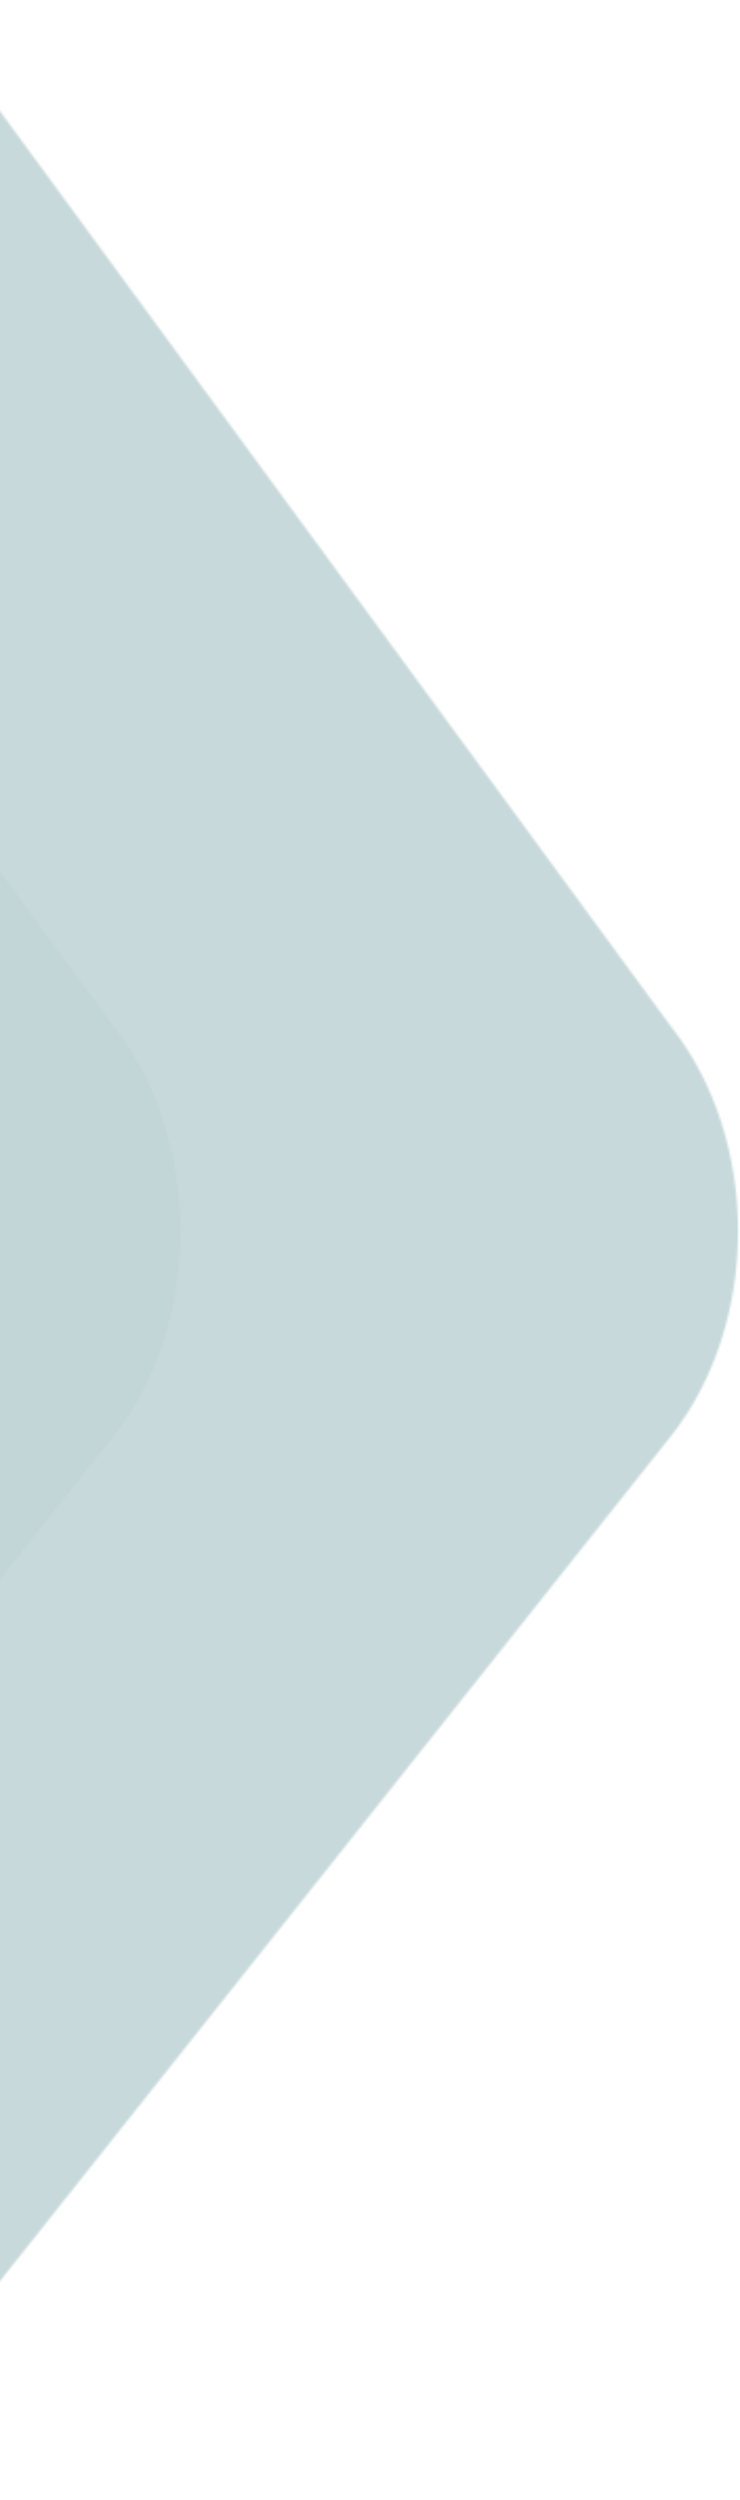 <svg width="252" height="851" viewBox="100 0 352 851" fill="none" xmlns="http://www.w3.org/2000/svg">
  <g opacity="0.28">
    <mask id="mask0_2085_3073" style="mask-type:luminance" maskUnits="userSpaceOnUse" x="-540" y="-207" width="992" height="1248">
      <path d="M33.231 -207L419.01 319.001C461.77 372.893 461.77 460.248 419.01 514.14L33.231 999.707C-9.586 1053.66 -79.045 1053.66 -121.862 999.707L-507.635 514.14C-550.452 460.248 -550.452 372.893 -507.635 319.001L-121.862 -207C-79.045 -153.046 -9.586 -153.046 33.231 -207Z" fill="white"/>
    </mask>
    <g mask="url(#mask0_2085_3073)">
      <path d="M-297.398 -758.68L895.467 108.166L208.711 1605.35L-984.148 738.499L-297.398 -758.68Z" fill="#3A787F"/>
    </g>
  </g>
  <g opacity="0.05">
    <mask id="mask1_2085_3073" style="mask-type:luminance" maskUnits="userSpaceOnUse" x="-805" y="-207" width="991" height="1248">
      <path d="M-232.02 -207L153.753 319.001C196.514 372.893 196.514 460.248 153.753 514.14L-232.02 999.707C-274.837 1053.66 -344.296 1053.66 -387.113 999.707L-772.891 514.14C-815.703 460.248 -815.703 372.893 -772.891 319.001L-387.113 -207C-344.296 -153.046 -274.837 -153.046 -232.02 -207Z" fill="white"/>
    </mask>
    <g mask="url(#mask1_2085_3073)">
      <path d="M-562.657 -758.674L630.208 108.172L-56.547 1605.35L-1249.41 738.505L-562.657 -758.674Z" fill="#3A787F"/>
    </g>
  </g>
</svg>
